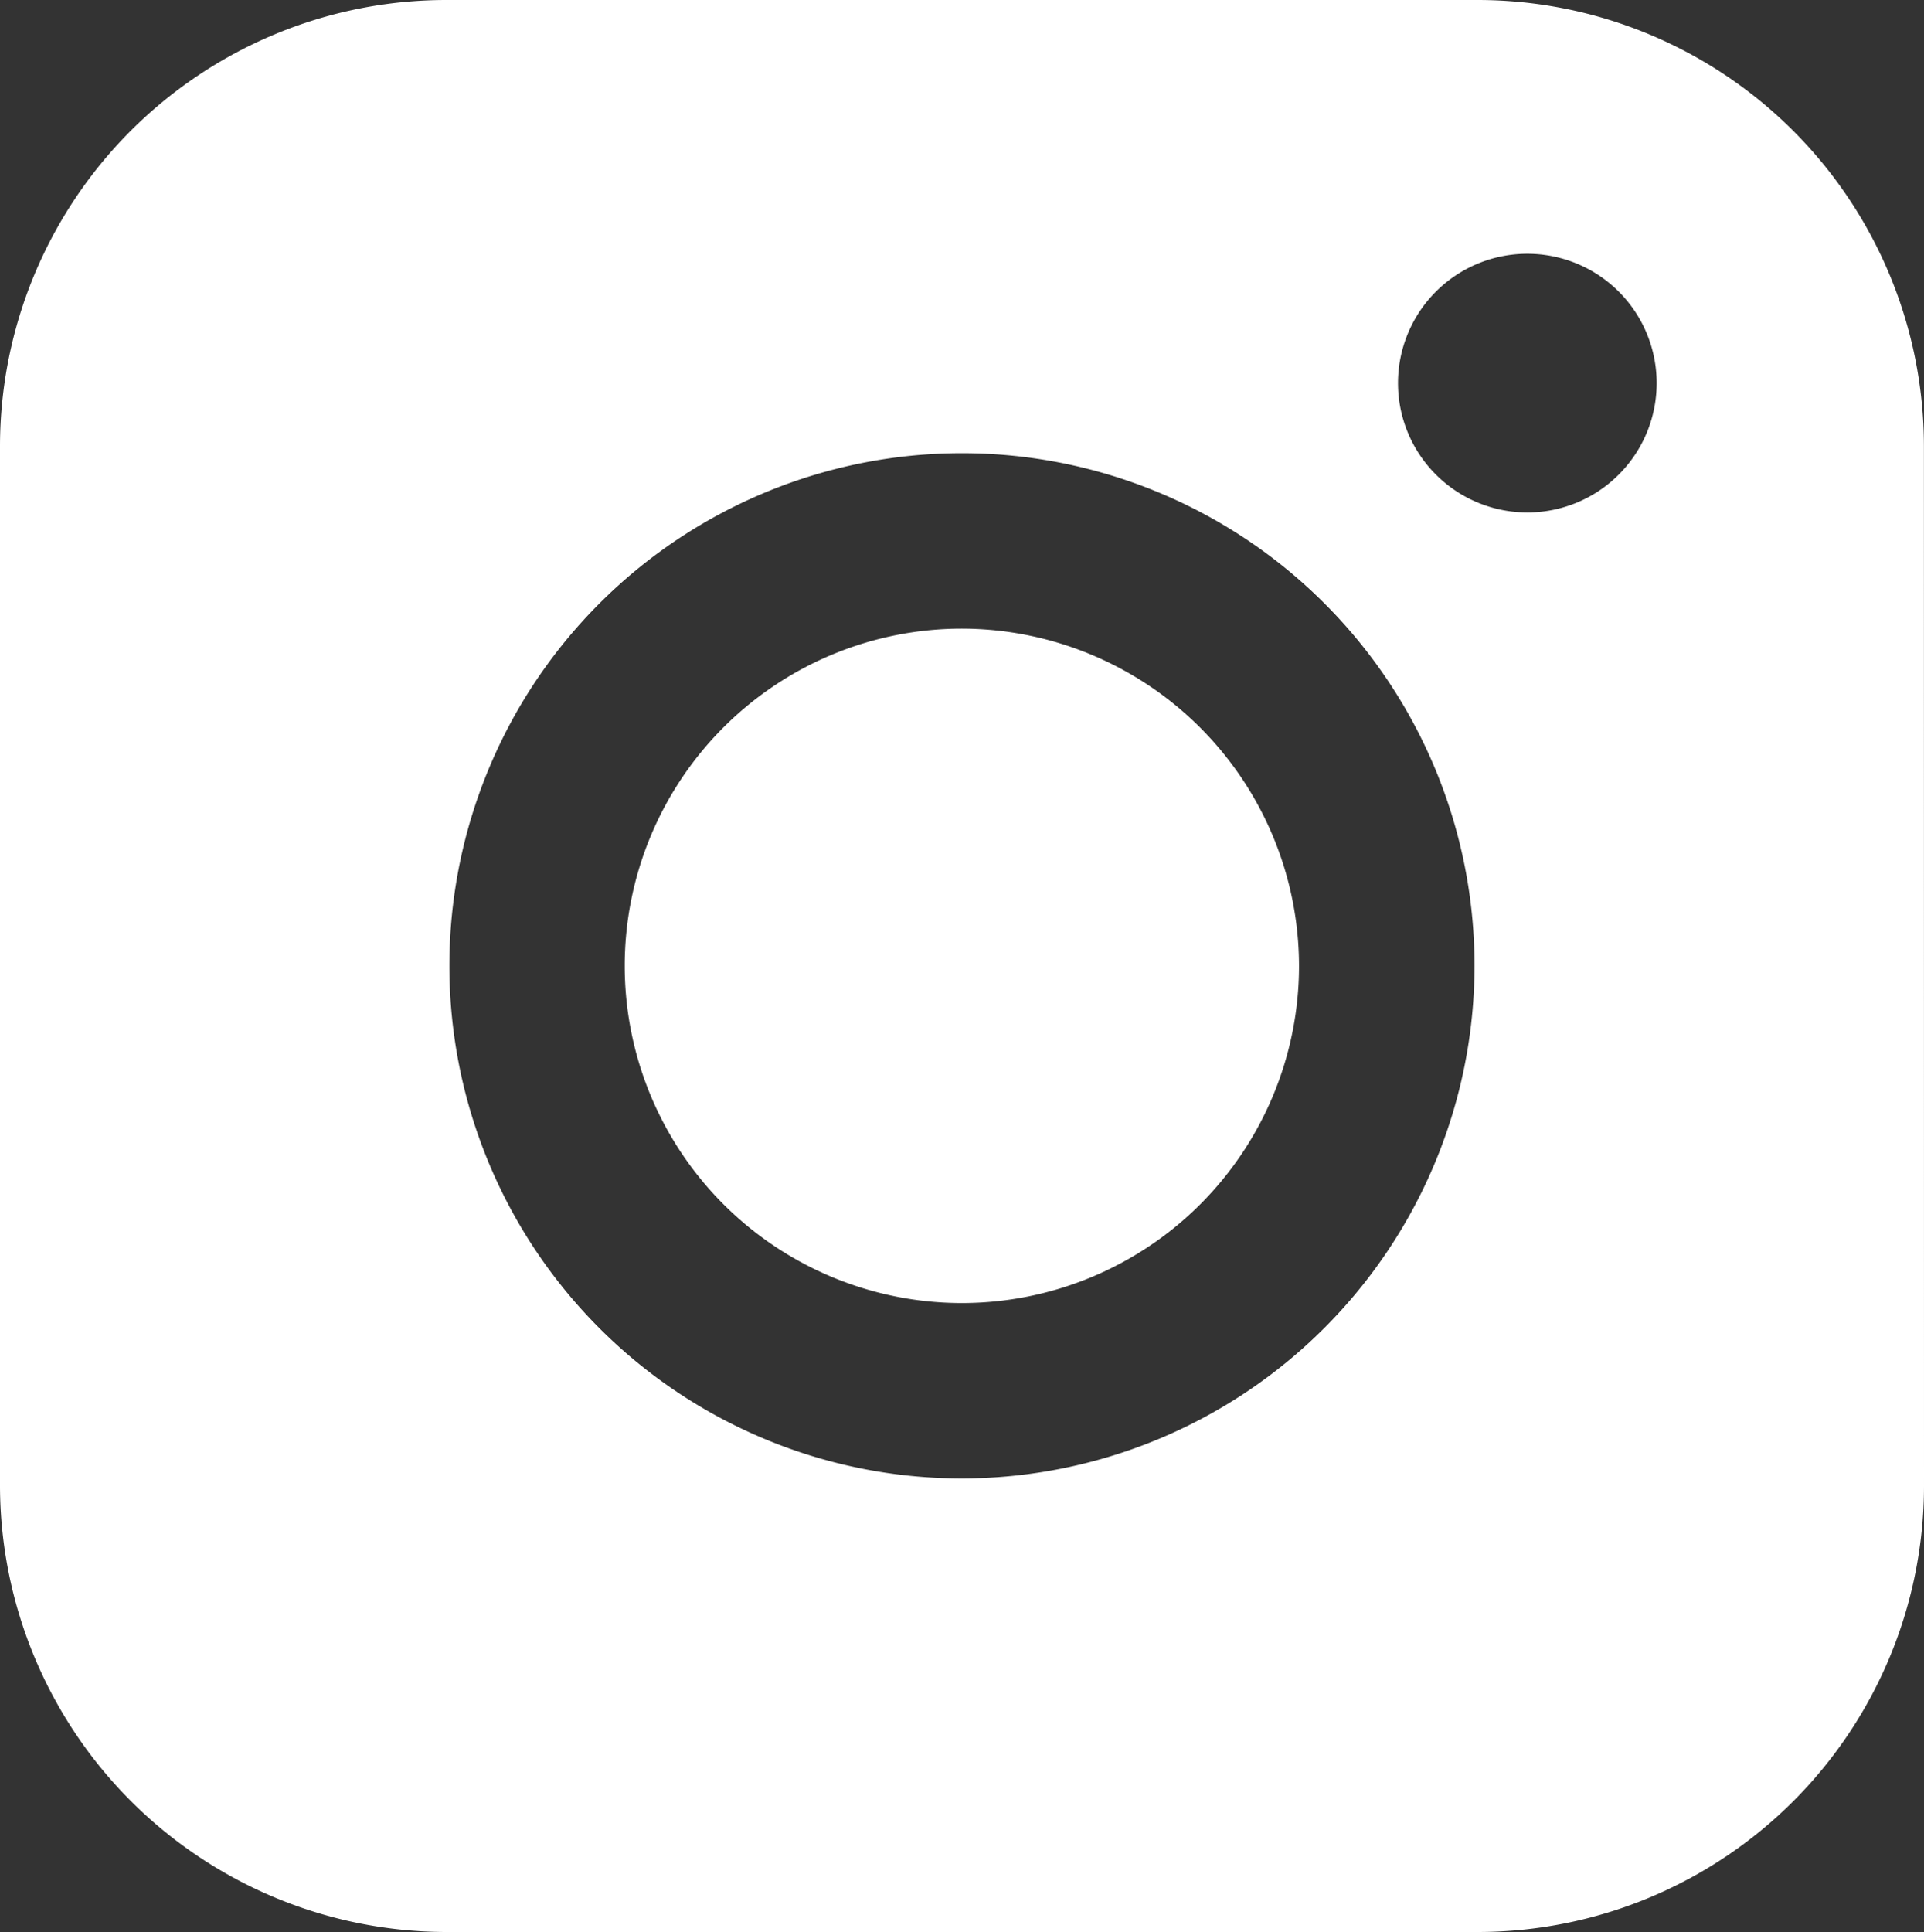 <svg xmlns="http://www.w3.org/2000/svg" xmlns:xlink="http://www.w3.org/1999/xlink" width="23.243" height="23.336" viewBox="0 0 23.243 23.336">
  <rect x="0" y="0" width="23.243" height="23.336" fill="#333333" stroke="none"/>
  <defs>
    <clipPath id="clip-path">
      <rect id="Rechteck_8270" data-name="Rechteck 8270" width="23.243" height="23.336" transform="translate(0 0)" fill="none"/>
    </clipPath>
  </defs>
  <g id="Gruppe_21056" data-name="Gruppe 21056" transform="translate(0 0)">
    <g id="Gruppe_21055" data-name="Gruppe 21055" transform="translate(0 0)" clip-path="url(#clip-path)">
      <path id="Pfad_13220" data-name="Pfad 13220" d="M27.233,23.3a4.073,4.073,0,1,0,4.073,4.073A4.08,4.08,0,0,0,27.233,23.3" transform="translate(-15.613 -15.707)" fill="#fff"/>
      <path id="Pfad_13221" data-name="Pfad 13221" d="M23.242,5.387A5.393,5.393,0,0,0,17.855,0H5.387A5.393,5.393,0,0,0,0,5.387V17.95a5.4,5.4,0,0,0,5.387,5.386H17.856a5.393,5.393,0,0,0,5.387-5.387ZM11.621,17.858a6.192,6.192,0,1,1,6.192-6.192,6.2,6.2,0,0,1-6.192,6.192M17.851,6.07a1.561,1.561,0,0,1,1.2-2.885,1.561,1.561,0,0,1-1.2,2.885" transform="translate(0 0)" fill="#fff"/>
    </g>
  </g>
</svg>
